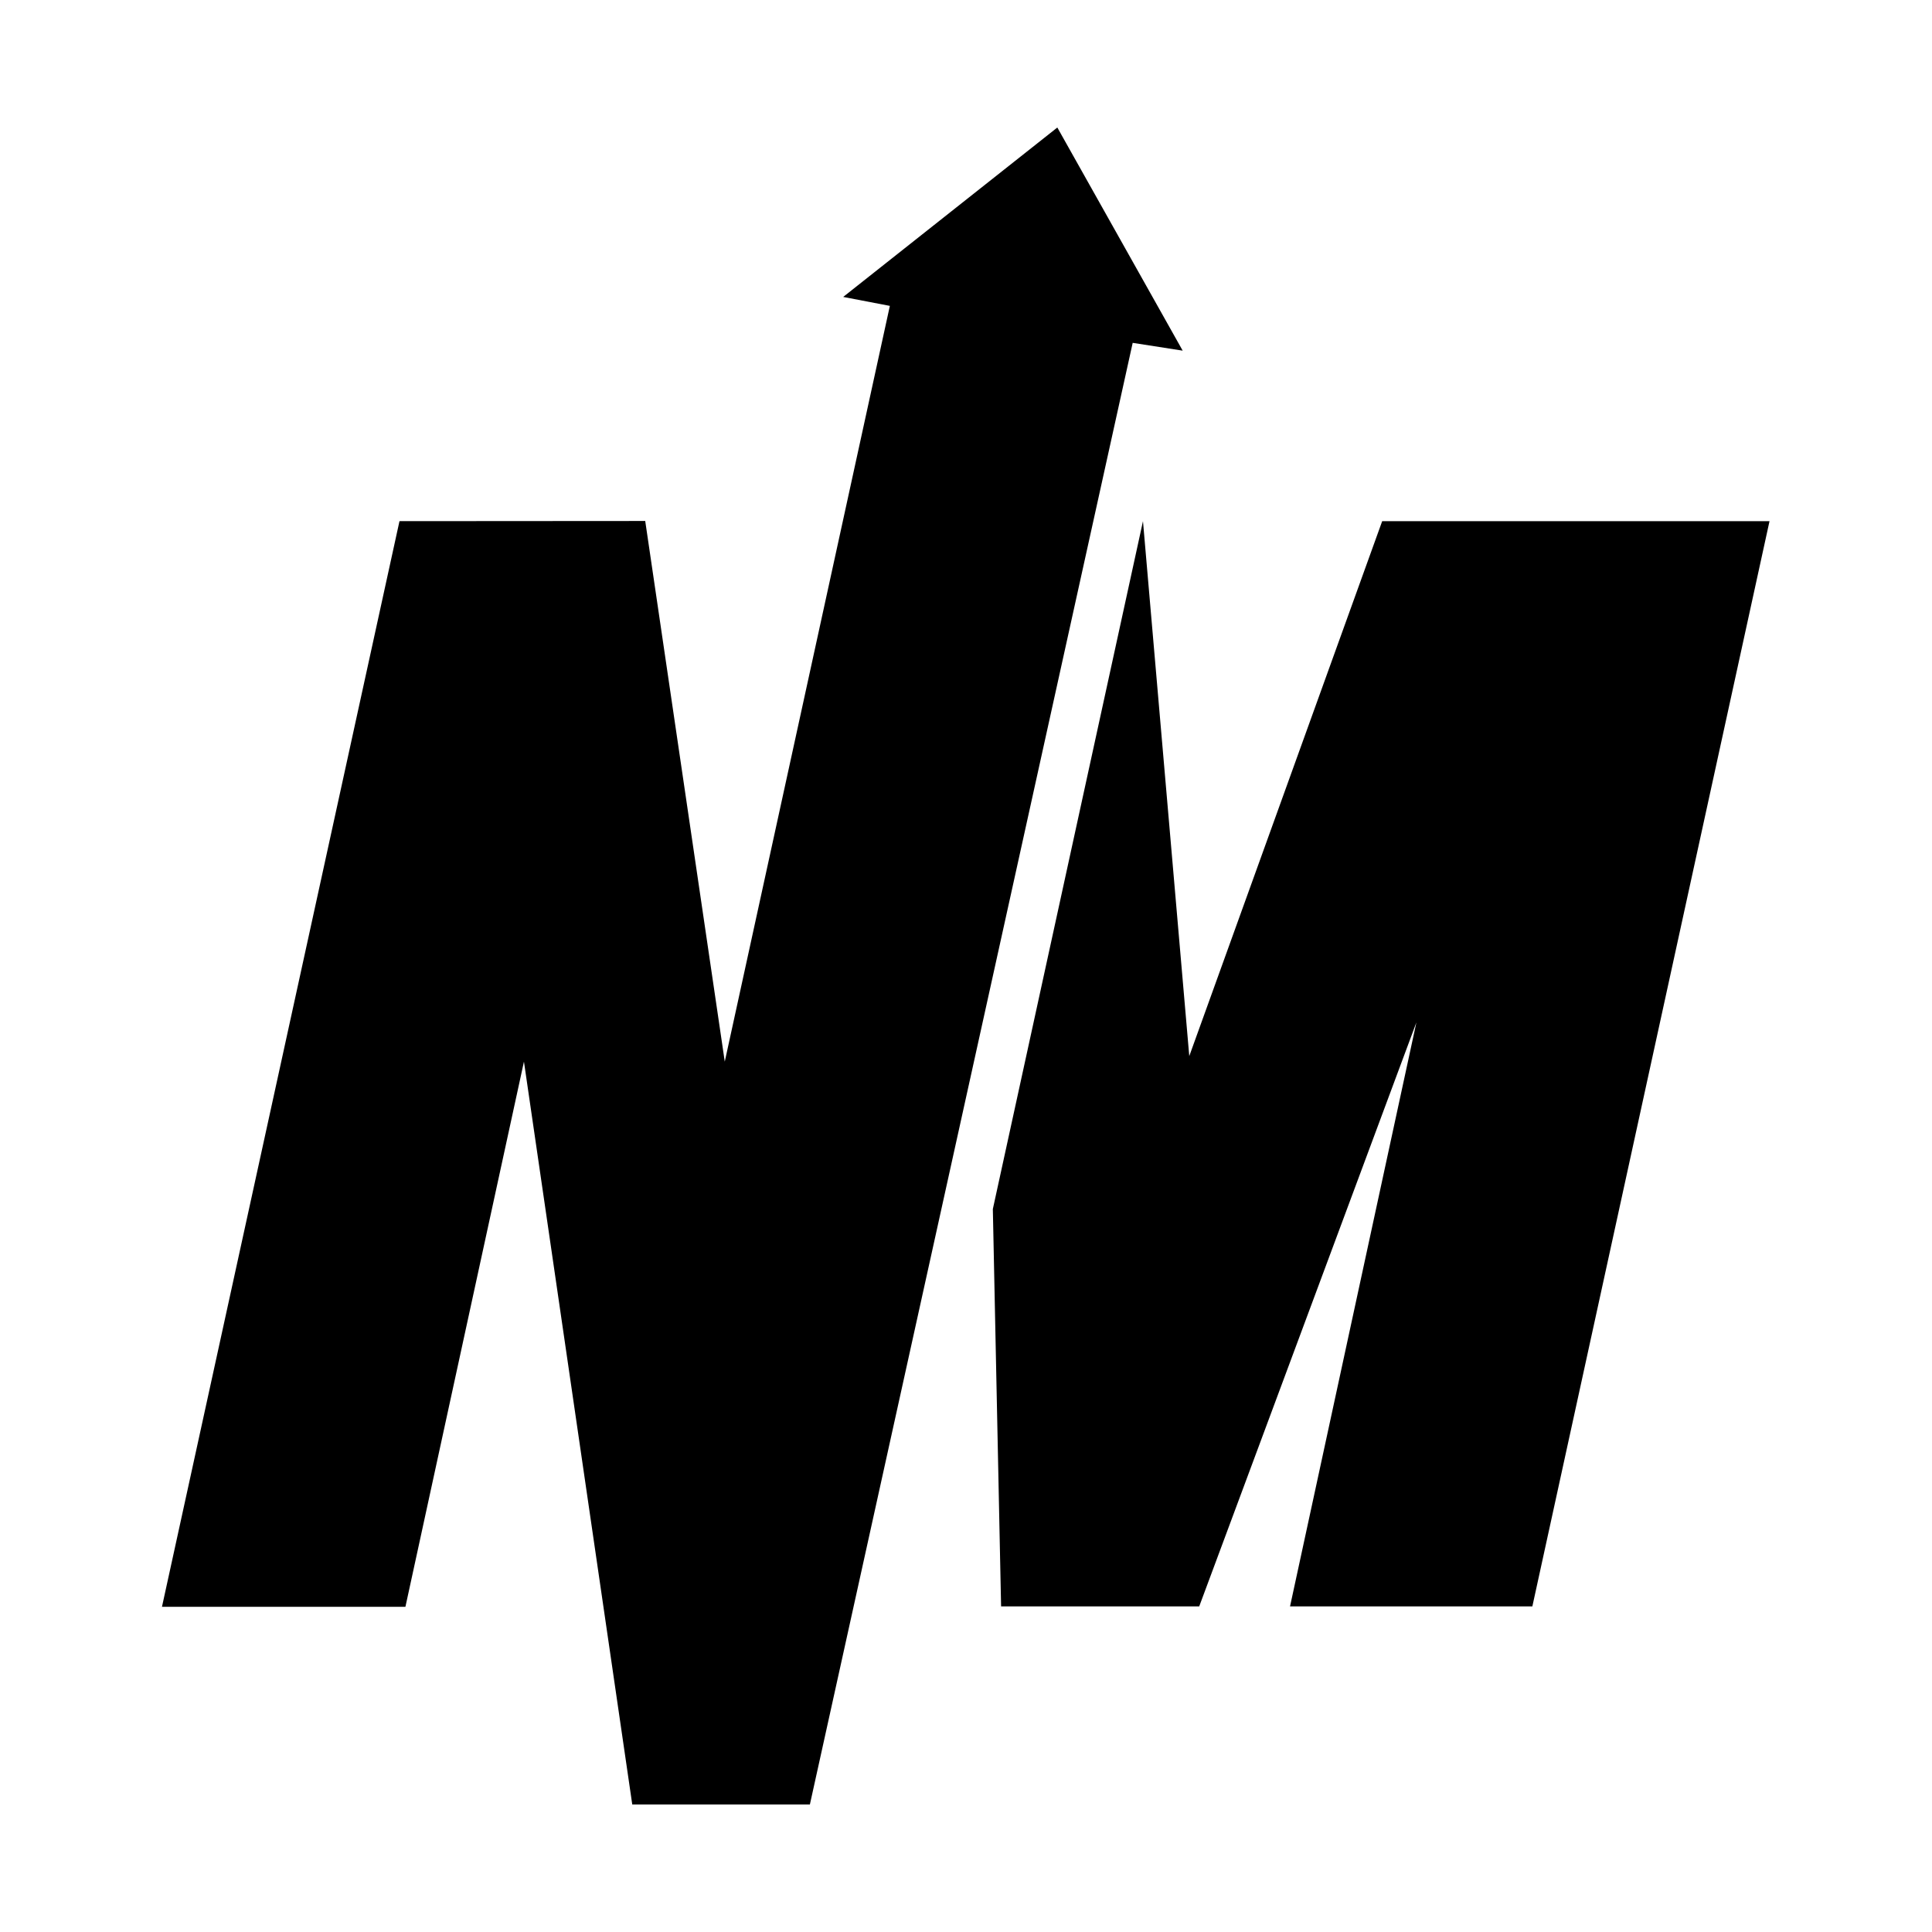 <svg xmlns="http://www.w3.org/2000/svg" version="1.1" xmlns:xlink="http://www.w3.org/1999/xlink" xmlns:svgjs="http://svgjs.com/svgjs" width="1000px" height="1000px"><svg width="1000px" height="1000px" viewBox="0 0 1000 1000" version="1.1" xmlns="http://www.w3.org/2000/svg" xmlns:xlink="http://www.w3.org/1999/xlink">
    <title>Artboard</title>
    <g id="SvgjsG1002" stroke="none" stroke-width="1" fill="none" fill-rule="evenodd">
        <polygon id="SvgjsPolygon1001" fill="#000000" points="715.418 269.751 615.565 546.631 591.602 269.751 513.892 625.806 518.164 831.479 620.708 831.479 733.126 529.181 667.723 831.46 793.147 831.46 915.899 269.751"></polygon>
        <polygon id="SvgjsPolygon1000" fill="#000000" points="612.158 181.493 547.272 66 436.434 153.69 460.588 158.325 375.139 549.5 333.966 269.661 206.77 269.747 83.836 831.676 209.845 831.676 271.197 549.5 327.253 933.99 419.195 934 586.28 177.461"></polygon>
    </g>
</svg><style>@media (prefers-color-scheme: light) { :root { filter: none; } }
@media (prefers-color-scheme: dark) { :root { filter: contrast(0.833) brightness(1.7); } }
</style></svg>